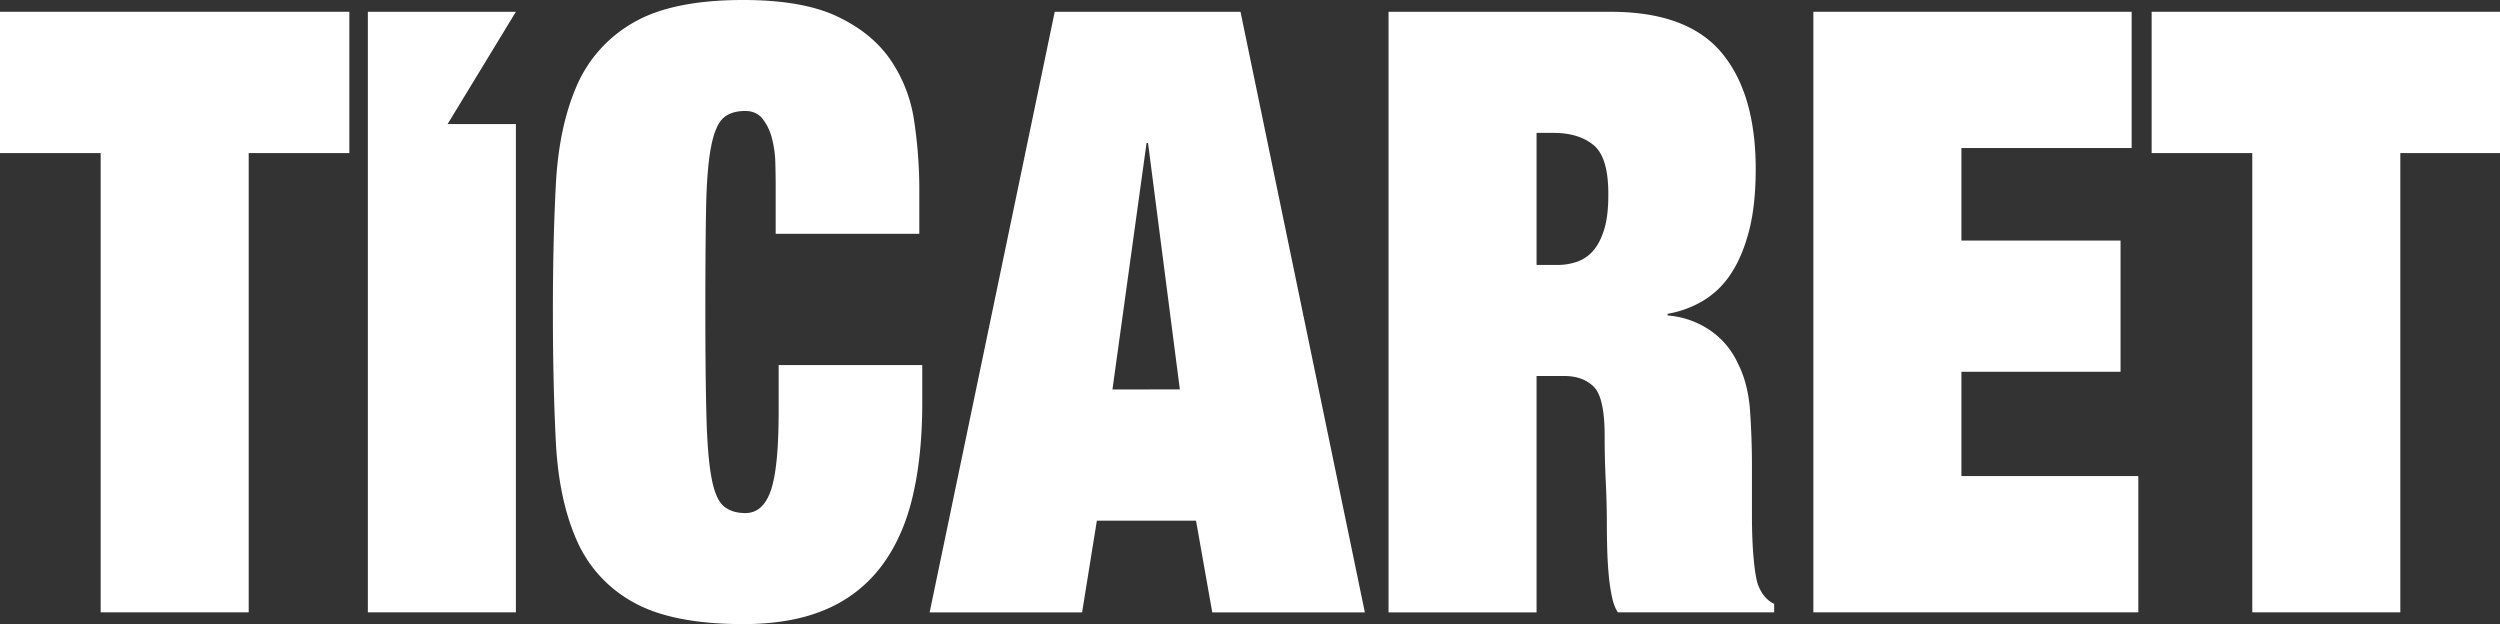 <svg id="Layer_1" data-name="Layer 1" xmlns="http://www.w3.org/2000/svg" viewBox="0 0 1694.21 422.93"><rect x="0" y="0" width="1694.21" height="422.93" fill="#333333" stroke="none"/><defs><style>.cls-1{fill:#fff;}</style></defs><title>ticaret</title><polygon class="cls-1" points="68.22 414.96 168.54 414.96 168.54 103.74 236.75 103.74 236.75 7.98 0 7.98 0 103.74 68.22 103.74 68.22 414.96"/><polygon class="cls-1" points="349.61 7.98 249.29 7.98 249.29 414.96 349.61 414.96 349.61 84.07 303.33 84.07 349.61 7.98 349.61 7.98"/><path class="cls-1" d="M503.6,422.94q33.1,0,56.18-10a91.57,91.57,0,0,0,37.62-29.35q14.54-19.38,21.07-47T625,273V247.38H527.68v31.35q0,38.19-5.27,53.58T505.1,347.7q-9,0-14.54-4.56t-8.28-18.81q-2.76-14.25-3.51-41.33T478,211.47q0-43.32.5-70.11T481.78,100q2.75-14.53,8-19.66t15.3-5.13q7.53,0,11.79,5.41a35.44,35.44,0,0,1,6.27,13.11A73.3,73.3,0,0,1,525.42,110q.24,8.55.25,15.39v33.06H623V128.82a313.78,313.78,0,0,0-3.51-47,98.11,98.11,0,0,0-16.05-41.32Q590.87,22.23,567.3,11.11T503.6,0q-48.15,0-74.49,15.39a90.63,90.63,0,0,0-38.37,43q-12,27.66-14.05,66.69t-2,86.36q0,49,2,88.06t14.05,66.41a87.88,87.88,0,0,0,38.37,42.18Q455.45,422.93,503.6,422.94Z"/><path class="cls-1" d="M714.77,8,630,415H733.32l10-62.13h67.21l11,62.13H924.94L840.67,8Zm39.12,255.93L777,96.9h1l21.57,167Z"/><path class="cls-1" d="M1191.78,397.29q-2-4.56-3.26-17.67t-1.25-30.21V315.78q0-18.24-1.26-37t-8.27-32.49a54.65,54.65,0,0,0-19.82-23.09,58.76,58.76,0,0,0-27.83-9.4v-1.14a70.52,70.52,0,0,0,24.07-8.84A58.41,58.41,0,0,0,1173,185.53q7.77-11.67,12.29-29.07t4.52-41.89q0-51.3-23.21-78.95T1091.46,8H941V415H1041.3V254.79h18.56q13,0,20.32,7.41t7.27,33.63q0,14.82.75,30.21t.75,30.21q0,7.41.25,16.24t1,17.1a122.22,122.22,0,0,0,2.25,15.11c1,4.56,2.33,8,4,10.26h105.88v-5.7Q1195.29,405.84,1191.78,397.29ZM1087,155.89q-3,9.41-7.78,14.54a25.48,25.48,0,0,1-11,7.12,40.17,40.17,0,0,1-12.29,2H1041.3V90.06h11.54q17,0,27.09,8.26t10,33.35Q1090,146.49,1087,155.89Z"/><polygon class="cls-1" points="1444.58 100.32 1444.58 7.98 1228.89 7.98 1228.89 414.96 1449.1 414.96 1449.1 322.62 1329.21 322.62 1329.21 251.94 1437.06 251.94 1437.06 163.02 1329.21 163.02 1329.21 100.32 1444.58 100.32"/><polygon class="cls-1" points="1626.66 414.96 1626.66 103.74 1694.88 103.74 1694.88 7.98 1458.13 7.98 1458.13 103.74 1526.34 103.74 1526.34 414.96 1626.66 414.96"/></svg>